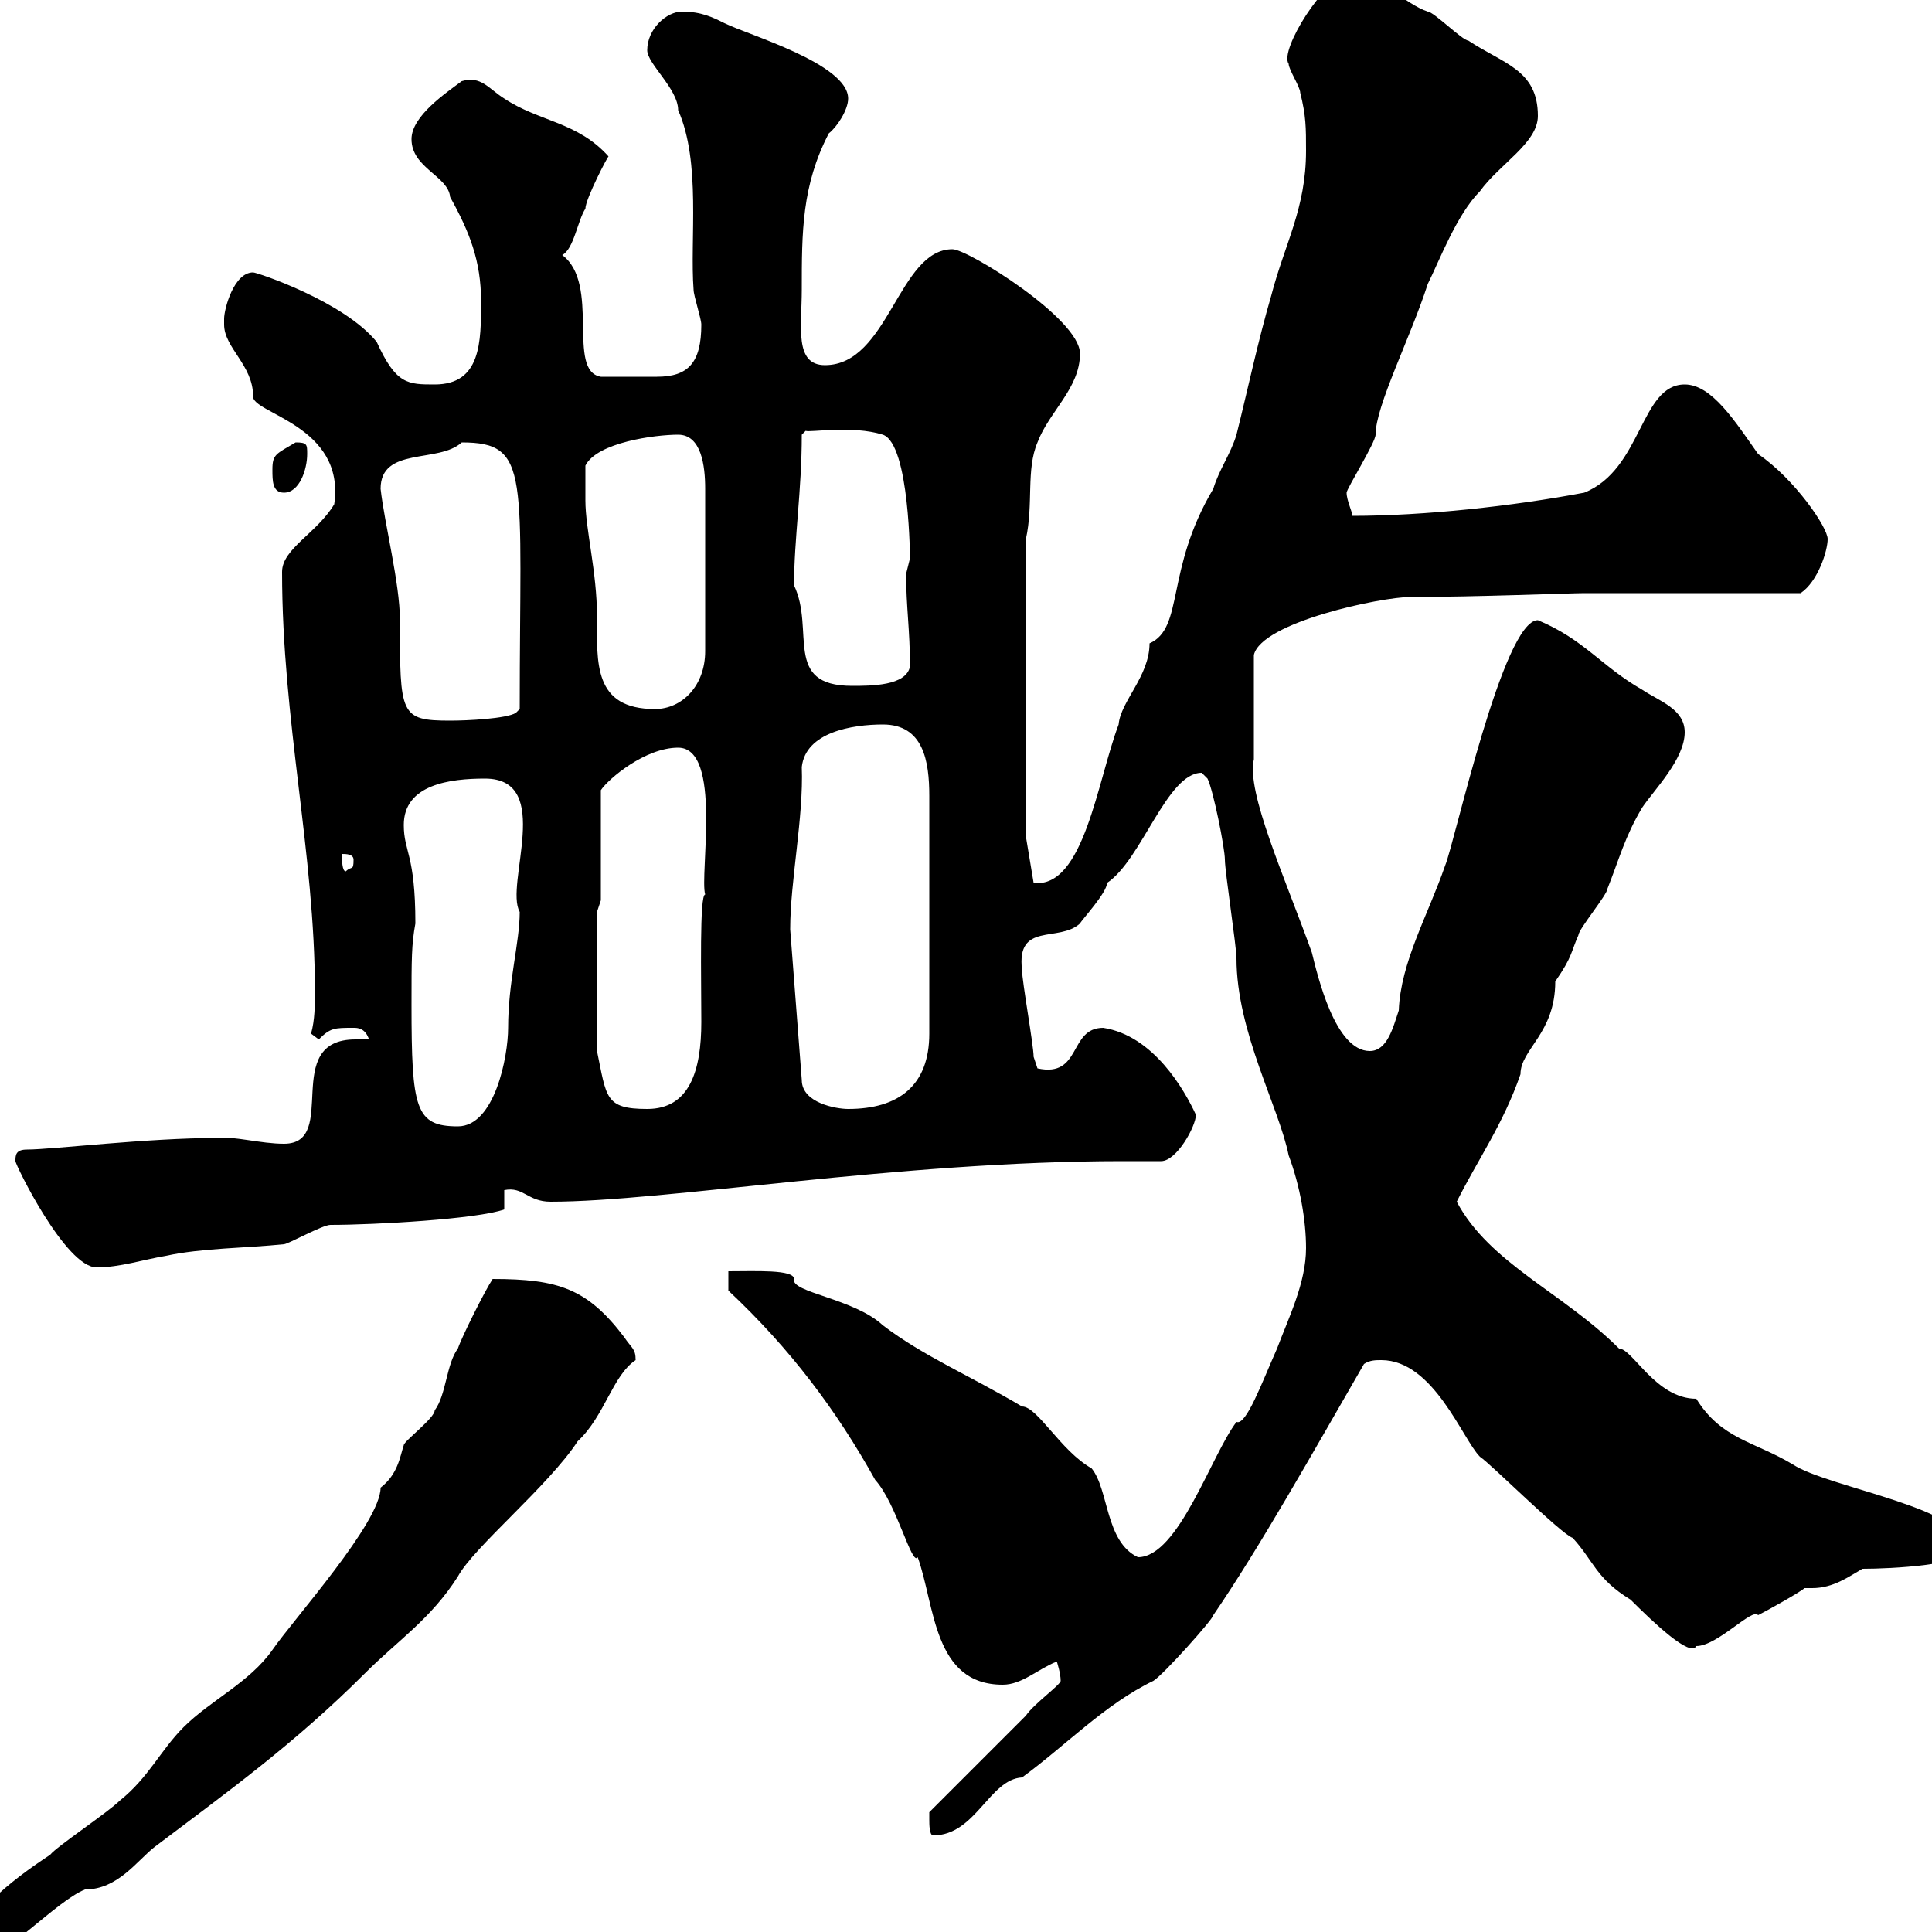 <svg xmlns="http://www.w3.org/2000/svg" xmlns:xlink="http://www.w3.org/1999/xlink" width="300" height="300"><path d="M-5.70 303C-5.70 304.20-4.80 304.20-3 304.20C0.60 304.20 8.70 295.20 13.20 293.40C18.30 293.40 21.30 288.90 24 286.80C35.10 278.40 45.60 270.90 56.70 259.80C61.80 254.70 66.90 251.40 71.10 244.80C73.50 240.30 85.20 230.70 89.70 223.80C93.90 219.90 95.10 213.60 98.70 211.20C98.70 209.40 98.10 209.40 96.90 207.60C91.20 200.10 86.70 198.60 76.50 198.60C75.30 200.40 71.70 207.60 71.10 209.40C69.30 211.80 69.30 216.60 67.50 219C67.50 220.20 62.70 223.80 62.70 224.40C62.10 226.20 61.80 228.90 59.10 231C59.10 236.40 45.60 251.40 42.30 256.20C38.70 261.30 32.70 264 28.50 268.20C24.90 271.80 23.10 276 18.60 279.60C16.80 281.40 8.70 286.80 7.80 288C4.20 290.40-5.70 297-5.70 303ZM144.30 282.60C144.30 283.20 144.30 285 144.90 285C151.50 285 153.60 276.30 158.70 276C165.30 271.20 171.60 264.60 179.10 261C180.60 260.10 188.40 251.40 188.40 250.80C195.60 240.30 204 225.30 211.80 211.80C212.70 211.20 213.60 211.20 214.50 211.20C222.60 211.20 227.10 223.50 229.80 226.20C231.60 227.40 242.40 238.20 244.20 238.80C247.50 242.40 247.80 245.10 253.20 248.40C256.80 252 262.50 257.40 263.40 255.60C266.70 255.60 272.10 249.60 273 250.80C274.20 250.20 279.60 247.20 280.20 246.60C280.50 246.60 281.10 246.60 281.40 246.60C284.70 246.60 287.10 244.80 289.20 243.60C293.70 243.60 305.40 243 305.40 240.60C306.30 234.30 283.80 231 278.40 227.40C272.40 223.80 267.30 223.50 263.40 217.20C257.10 217.20 253.50 209.40 251.40 209.40C242.70 200.70 231.30 196.20 226.20 186.60C229.50 180 233.40 174.60 236.10 166.80C236.10 162.90 241.50 160.50 241.50 152.40C244.20 148.50 243.90 147.90 245.10 145.20C245.10 144.30 249.60 138.90 249.60 138C251.40 133.50 252.30 129.90 255 125.40C256.80 122.70 261.60 117.90 261.60 113.70C261.60 110.10 257.70 108.90 255 107.10C248.70 103.50 246 99.30 238.80 96.30C233.40 96.30 225.90 130.80 224.40 134.40C221.70 142.20 217.50 149.40 217.20 156.90C216.30 159.60 215.40 163.20 212.70 163.20C207.30 163.20 204.60 151.50 203.70 147.90C199.50 136.20 193.50 123 194.70 117.90C194.70 115.20 194.70 108.60 194.70 101.70C195.90 96.60 214.50 92.70 219 92.70C229.20 92.70 243.90 92.10 246 92.10L279.60 92.10C282.30 90.30 283.80 85.50 283.80 83.70C283.80 81.90 278.70 74.40 273 70.50C269.40 65.40 265.80 59.70 261.60 59.70C254.70 59.70 255 72.90 246 76.50C234.90 78.60 221.10 80.10 210 80.10C210 79.50 209.10 77.70 209.10 76.50C209.10 75.90 213.60 68.70 213.60 67.50C213.60 63 219 52.50 221.70 44.10C223.50 40.50 226.20 33.30 229.80 29.70C232.80 25.50 238.80 22.20 238.80 18C238.80 10.80 233.40 9.90 228 6.30C227.10 6.30 222.60 1.80 221.70 1.80C218.10 0.60 214.80-3.60 209.10-3.60C205.80-3.60 198.60 7.80 200.10 9.90C200.10 10.80 201.90 13.50 201.90 14.40C202.80 18 202.80 19.80 202.80 23.40C202.80 32.40 199.50 37.80 197.40 45.90C195.30 53.10 193.80 60.30 192 67.50C191.10 70.50 189.30 72.90 188.40 75.90C180.90 88.50 183.90 97.50 178.50 99.90C178.50 105 174 108.90 173.70 112.50C170.40 121.20 168.30 138 160.50 137.10L159.30 129.90L159.30 83.70C160.50 78.30 159.30 72.90 161.10 68.70C162.90 63.90 167.70 60.30 167.70 54.90C167.70 49.50 150.30 38.70 147.90 38.70C139.50 38.70 138 56.70 128.10 56.70C123.30 56.70 124.50 50.70 124.50 45C124.50 36 124.50 28.80 128.70 20.70C129.90 19.80 131.70 17.10 131.70 15.30C131.70 9.90 116.10 5.40 112.50 3.60C110.70 2.70 108.90 1.80 105.90 1.80C103.50 1.80 100.50 4.50 100.50 7.80C100.50 9.90 105.30 13.80 105.30 17.10C108.90 25.20 107.10 37.20 107.70 45C107.70 45.90 108.90 49.50 108.90 50.40C108.90 56.40 106.80 58.50 102 58.50C98.70 58.50 96.90 58.50 93.30 58.50C87.90 57.60 93.30 44.10 87.30 39.60C89.10 38.70 89.70 34.20 90.90 32.40C90.90 30.90 94.50 24 94.50 24.30C89.70 18.90 83.70 18.90 78.30 15.30C75.90 13.80 74.70 11.70 71.70 12.60C69.30 14.40 63.90 18 63.90 21.60C63.90 26.10 69.60 27.30 69.90 30.60C72.90 36 74.70 40.50 74.70 46.80C74.70 53.10 74.70 59.70 67.50 59.70C63.30 59.70 61.50 59.70 58.50 53.10C53.40 46.80 39.90 42.30 39.30 42.30C36.30 42.30 34.80 48 34.80 49.50C34.80 49.50 34.80 50.40 34.80 50.40C34.80 54 39.30 56.70 39.30 61.50C39 64.20 53.70 66 51.90 78.30C49.20 82.80 43.80 85.20 43.80 88.80C43.80 111.90 48.90 132.60 48.90 153.90C48.90 156 48.90 158.40 48.30 160.50L49.50 161.40C51.30 159.60 51.90 159.60 54.90 159.60C55.50 159.60 56.70 159.60 57.30 161.40C56.70 161.40 56.10 161.40 55.20 161.40C43.50 161.40 52.80 177.60 44.10 177.60C40.50 177.60 36.30 176.40 33.90 176.70C22.80 176.70 8.10 178.50 4.20 178.50C2.40 178.50 2.40 179.40 2.40 180.30C2.40 180.90 10.20 196.80 15 196.80C18.60 196.80 22.20 195.60 25.80 195C31.20 193.80 38.40 193.80 44.10 193.20C44.70 193.20 50.10 190.20 51.30 190.20C58.20 190.20 74.10 189.30 78.30 187.80L78.30 184.80C81.30 184.20 81.90 186.60 85.50 186.60C103.20 186.60 139.50 180.30 174.30 180.30C176.10 180.30 178.50 180.30 180.30 180.30C182.70 180.30 185.70 174.90 185.70 173.10C183.90 169.20 179.10 160.80 171.30 159.60C165.90 159.60 168 167.40 161.10 165.90C161.10 165.90 160.50 164.10 160.50 164.10C160.50 162.30 158.70 152.40 158.70 150.60C157.80 143.10 164.40 146.40 167.70 143.40C168 142.80 171.90 138.60 171.90 137.10C177.30 133.50 181.20 120 186.60 120C186.60 120 187.50 120.90 187.50 120.90C188.40 122.70 190.20 131.70 190.20 133.50C190.20 135.30 192 147 192 148.80C192 160.20 198.60 171.90 200.10 179.40C201.90 184.20 202.80 189.60 202.80 193.80C202.80 199.20 200.10 204.60 198.30 209.40C195.90 214.80 193.50 221.40 192 220.80C188.10 225.90 183 241.80 176.70 241.80C171.60 239.40 172.20 231.30 169.50 228C164.70 225.30 161.10 218.40 158.70 218.40C150.60 213.60 143.40 210.60 137.10 205.80C132.60 201.60 122.70 200.70 123.30 198.60C123.30 197.10 117.30 197.40 113.10 197.40L113.10 200.40C122.70 209.40 129.90 219 135.90 229.80C139.20 233.40 141.60 243.30 142.50 241.80C145.20 249.30 144.90 261.60 155.70 261.60C158.70 261.60 161.10 259.20 164.10 258C164.10 258 164.70 259.80 164.70 261C164.70 261.60 160.50 264.60 159.30 266.40L144.30 281.40C144.30 281.40 144.30 282.60 144.30 282.60ZM63.90 156C63.90 148.80 63.90 146.70 64.50 143.40C64.50 132.60 62.70 132.30 62.70 128.10C62.70 121.80 69.90 120.90 75.30 120.90C86.10 120.90 78.30 137.40 80.70 141.60C80.70 146.40 78.90 152.40 78.90 159.60C78.90 164.10 76.80 174.90 71.10 174.90C64.50 174.90 63.90 172.20 63.90 156ZM92.70 141.60L93.30 139.80L93.30 122.70C94.50 120.90 100.20 116.10 105.30 116.10C112.20 116.10 108.60 135.90 109.50 138.90C108.60 138.90 108.90 151.80 108.90 158.70C108.90 166.20 107.10 172.20 100.50 172.20C93.90 172.20 94.20 170.40 92.70 163.20ZM122.70 144.30C122.70 136.80 124.80 126.90 124.50 119.10C125.10 113.70 132.30 112.50 137.10 112.50C143.40 112.50 144.30 118.20 144.30 123.60L144.30 160.50C144.30 168.60 139.50 172.20 131.70 172.20C129.90 172.20 124.50 171.30 124.50 167.70ZM53.10 132.60C53.70 132.60 54.90 132.60 54.90 133.50C54.90 135.30 54.60 134.40 53.70 135.30C53.10 135.30 53.10 133.50 53.10 132.60ZM59.10 75.90C59.10 69.30 68.10 72 71.70 68.70C82.50 68.70 80.70 73.80 80.70 110.10L80.10 110.70C78.60 111.60 72.60 111.90 69.90 111.90C62.10 111.90 62.10 111 62.10 96.30C62.10 90.60 59.70 81.30 59.10 75.90ZM90.90 77.70C90.90 76.50 90.90 72.90 90.90 72.30C92.70 68.70 101.70 67.50 105.30 67.50C108.90 67.50 109.50 72.30 109.50 75.90L109.50 101.10C109.50 106.50 105.90 110.10 101.70 110.10C92.10 110.10 92.70 102.90 92.70 95.70C92.70 88.80 90.90 82.20 90.90 77.70ZM123.30 90.90C123.30 83.70 124.50 76.20 124.50 67.50L125.10 66.90C125.70 67.20 132.30 66 137.10 67.50C141.30 69 141.30 87.30 141.30 86.70C141.30 86.70 140.70 89.10 140.70 89.10C140.70 94.20 141.30 97.80 141.30 103.50C140.70 106.50 135.30 106.50 132.30 106.50C121.50 106.50 126.60 97.80 123.30 90.90ZM42.30 72.90C42.30 74.70 42.30 76.50 44.10 76.50C46.50 76.50 47.70 72.90 47.70 70.50C47.70 69 47.70 68.70 45.90 68.70C42.90 70.50 42.30 70.50 42.30 72.90Z"/></svg>